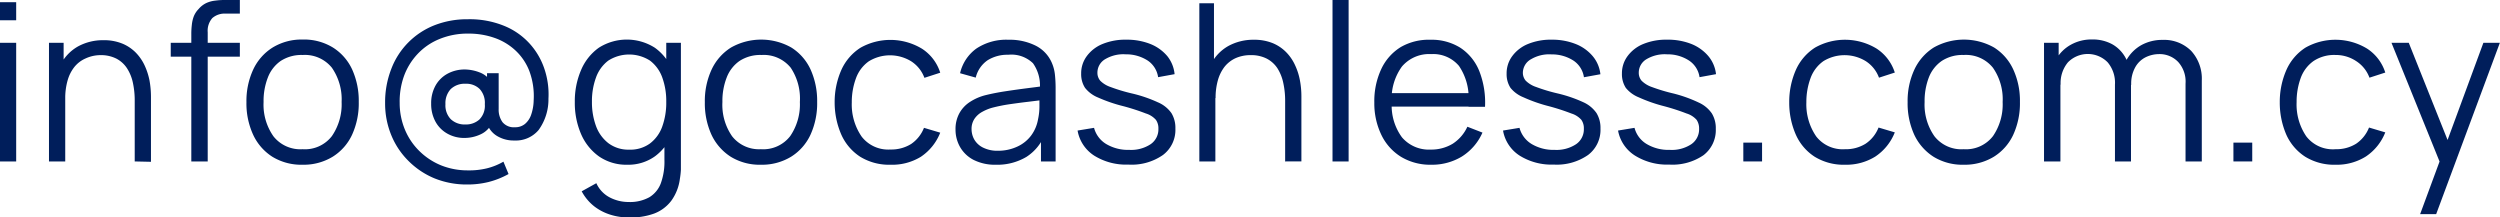 <svg id="Layer_1" data-name="Layer 1" xmlns="http://www.w3.org/2000/svg" viewBox="0 0 341.46 29.7"><defs><style>.cls-1{fill:#001e5b;}</style></defs><path class="cls-1" d="M0,2.77V.3H2.21V2.77ZM0,22.05V5.85H2.21v16.2Z"/><path class="cls-1" d="M6.69,22.05V5.85h2v4h.22V22.05Zm11.71,0V13.79a11.35,11.35,0,0,0-.25-2.49,5.87,5.87,0,0,0-.82-2A3.88,3.88,0,0,0,15.88,8a4.67,4.67,0,0,0-2.17-.47A4.92,4.92,0,0,0,11.65,8a4,4,0,0,0-1.5,1.16A5.22,5.22,0,0,0,9.23,11a8.79,8.79,0,0,0-.32,2.46l-1.56-.35a9.1,9.1,0,0,1,.87-4.18,6,6,0,0,1,2.4-2.57,7.08,7.08,0,0,1,3.51-.87,6.59,6.59,0,0,1,2.54.45,5.58,5.58,0,0,1,1.85,1.22,6.32,6.32,0,0,1,1.22,1.75,9.05,9.05,0,0,1,.68,2.08,12.68,12.68,0,0,1,.2,2.2v8.91Z"/><path class="cls-1" d="M23.32,7.74V5.85h9.44V7.74Zm2.81,14.31V4.65a10.19,10.19,0,0,1,.07-1.24,4.61,4.61,0,0,1,.27-1.18,3.09,3.09,0,0,1,.66-1A3.16,3.16,0,0,1,28.21.4,4,4,0,0,1,29.44.08,8.84,8.84,0,0,1,30.69,0h2.07V1.86H30.84A2.56,2.56,0,0,0,29,2.47a2.62,2.62,0,0,0-.63,1.94V22.05Z"/><path class="cls-1" d="M41.33,22.5a7.57,7.57,0,0,1-4.13-1.09,7.11,7.11,0,0,1-2.62-3,10.2,10.2,0,0,1-.92-4.45,10.2,10.2,0,0,1,.93-4.47,7.07,7.07,0,0,1,2.65-3A7.58,7.58,0,0,1,41.33,5.4a7.54,7.54,0,0,1,4.14,1.09,7,7,0,0,1,2.63,3,10.37,10.37,0,0,1,.9,4.43,10.33,10.33,0,0,1-.91,4.48,7,7,0,0,1-2.64,3A7.62,7.62,0,0,1,41.33,22.5Zm0-2.12a4.64,4.64,0,0,0,4-1.79,7.66,7.66,0,0,0,1.33-4.66,7.58,7.58,0,0,0-1.33-4.68,4.74,4.74,0,0,0-4-1.74,5.18,5.18,0,0,0-3,.82,4.88,4.88,0,0,0-1.75,2.27A8.8,8.8,0,0,0,36,13.93a7.51,7.51,0,0,0,1.35,4.69A4.68,4.68,0,0,0,41.33,20.38Z"/><path class="cls-1" d="M63.81,25.2a11.73,11.73,0,0,1-4.44-.83A10.88,10.88,0,0,1,55.81,22a10.58,10.58,0,0,1-2.36-3.52,11.35,11.35,0,0,1-.85-4.4,12.47,12.47,0,0,1,.83-4.63,10.35,10.35,0,0,1,5.91-6,12.14,12.14,0,0,1,4.54-.82,12.44,12.44,0,0,1,5,.91,9.54,9.54,0,0,1,3.5,2.46,9.69,9.69,0,0,1,2,3.48,10.84,10.84,0,0,1,.53,4,7.12,7.12,0,0,1-1.34,4.27,4.06,4.06,0,0,1-3.32,1.44,4.39,4.39,0,0,1-2.4-.64,3.14,3.14,0,0,1-1.37-1.82l.72.08a3.16,3.16,0,0,1-1.56,1.54,5.17,5.17,0,0,1-2.17.49,4.64,4.64,0,0,1-2.39-.6,4.16,4.16,0,0,1-1.61-1.64,5,5,0,0,1-.58-2.43,4.94,4.94,0,0,1,.6-2.49,4.15,4.15,0,0,1,1.65-1.62,4.89,4.89,0,0,1,2.37-.57,5.76,5.76,0,0,1,2,.4,3.17,3.17,0,0,1,1.6,1.32l-.59.67V10h1.59v4.88a2.91,2.91,0,0,0,.52,1.8,2,2,0,0,0,1.71.7,2.06,2.06,0,0,0,1.36-.45,2.82,2.82,0,0,0,.85-1.27,6.35,6.35,0,0,0,.34-1.93,9.82,9.82,0,0,0-.58-4,7.56,7.56,0,0,0-1.92-2.85,8.06,8.06,0,0,0-2.89-1.72A10.57,10.57,0,0,0,64,4.59a10.08,10.08,0,0,0-4,.75,8.45,8.45,0,0,0-3,2.07,8.8,8.8,0,0,0-1.83,3,10.24,10.24,0,0,0-.58,3.65,9.44,9.44,0,0,0,.73,3.68,8.85,8.85,0,0,0,2,2.93,9.13,9.13,0,0,0,2.94,1.92,9.66,9.66,0,0,0,3.64.68A10.22,10.22,0,0,0,66.47,23a8.57,8.57,0,0,0,2.29-.92l.7,1.69a11.36,11.36,0,0,1-2.74,1.09A12,12,0,0,1,63.81,25.2ZM63.57,17a2.72,2.72,0,0,0,1.91-.68,2.68,2.68,0,0,0,.74-2.09,2.78,2.78,0,0,0-.71-2.08,2.58,2.58,0,0,0-1.9-.71,2.75,2.75,0,0,0-2.06.74,2.84,2.84,0,0,0-.71,2.05,2.72,2.72,0,0,0,.73,2.05A2.74,2.74,0,0,0,63.57,17Z"/><path class="cls-1" d="M85.69,22.5a6.57,6.57,0,0,1-3.87-1.13,7.28,7.28,0,0,1-2.46-3.07,10.72,10.72,0,0,1-.85-4.37,10.72,10.72,0,0,1,.85-4.35,7.13,7.13,0,0,1,2.43-3.06,7.12,7.12,0,0,1,7.65,0,6.9,6.9,0,0,1,2.37,3,11.36,11.36,0,0,1,.8,4.38,11.4,11.4,0,0,1-.8,4.36,7,7,0,0,1-2.34,3.08A6.25,6.25,0,0,1,85.69,22.5Zm.15,7.2a8.23,8.23,0,0,1-2.45-.37,7,7,0,0,1-2.23-1.15,6.53,6.53,0,0,1-1.71-2.05l2-1.11A4.07,4.07,0,0,0,83.35,27a5.55,5.55,0,0,0,2.49.59,5.47,5.47,0,0,0,2.85-.65A3.76,3.76,0,0,0,90.27,25a8.66,8.66,0,0,0,.48-3.18V17.47H91V5.85h2v16c0,.45,0,.9,0,1.32a10.33,10.33,0,0,1-.14,1.26,6.47,6.47,0,0,1-1.18,3,5.28,5.28,0,0,1-2.34,1.74A9.33,9.33,0,0,1,85.84,29.7Zm.08-9.26a4.57,4.57,0,0,0,2.85-.84,5,5,0,0,0,1.68-2.31A9.55,9.55,0,0,0,91,13.93a9.43,9.43,0,0,0-.55-3.36,5,5,0,0,0-1.67-2.29,5.28,5.28,0,0,0-5.7,0,5,5,0,0,0-1.68,2.32,9.33,9.33,0,0,0-.55,3.3,9.41,9.41,0,0,0,.56,3.33,5.21,5.21,0,0,0,1.69,2.33A4.52,4.52,0,0,0,85.92,20.44Z"/><path class="cls-1" d="M103.93,22.5a7.55,7.55,0,0,1-4.12-1.09,7.19,7.19,0,0,1-2.63-3,10.35,10.35,0,0,1-.91-4.45,10.2,10.2,0,0,1,.93-4.47,7.07,7.07,0,0,1,2.65-3,8.38,8.38,0,0,1,8.23,0,7,7,0,0,1,2.63,3,10.37,10.37,0,0,1,.9,4.43,10.33,10.33,0,0,1-.91,4.48,7,7,0,0,1-2.64,3A7.63,7.63,0,0,1,103.93,22.5Zm0-2.12a4.65,4.65,0,0,0,4-1.79,7.66,7.66,0,0,0,1.32-4.66A7.58,7.58,0,0,0,108,9.25a4.75,4.75,0,0,0-4-1.74,5.17,5.17,0,0,0-3,.82,4.88,4.88,0,0,0-1.75,2.27,8.8,8.8,0,0,0-.58,3.33A7.51,7.51,0,0,0,100,18.62,4.67,4.67,0,0,0,103.93,20.38Z"/><path class="cls-1" d="M121.63,22.5a7.55,7.55,0,0,1-4.14-1.09,7,7,0,0,1-2.57-3A11,11,0,0,1,114,14a10.82,10.82,0,0,1,.93-4.48,7,7,0,0,1,2.6-3,8.33,8.33,0,0,1,8.39.13,6.06,6.06,0,0,1,2.5,3.28l-2.16.7a4.54,4.54,0,0,0-1.81-2.26,5.53,5.53,0,0,0-5.78,0,4.86,4.86,0,0,0-1.74,2.27,9.4,9.4,0,0,0-.59,3.35,7.73,7.73,0,0,0,1.35,4.67,4.58,4.58,0,0,0,3.93,1.76,5.12,5.12,0,0,0,2.82-.75,4.77,4.77,0,0,0,1.76-2.21l2.22.66a7.08,7.08,0,0,1-2.64,3.29A7.5,7.5,0,0,1,121.63,22.5Z"/><path class="cls-1" d="M136.05,22.5a6.48,6.48,0,0,1-3.07-.66,4.5,4.5,0,0,1-1.85-1.76,4.77,4.77,0,0,1-.62-2.38,4.47,4.47,0,0,1,.54-2.26,4.33,4.33,0,0,1,1.45-1.53,7,7,0,0,1,2.14-.92c.82-.2,1.73-.38,2.72-.53s2-.29,2.93-.41,1.79-.22,2.51-.34l-.78.48a5.25,5.25,0,0,0-.93-3.55,4.24,4.24,0,0,0-3.39-1.16,5.09,5.09,0,0,0-2.81.75,4,4,0,0,0-1.62,2.37L131.13,10a5.74,5.74,0,0,1,2.23-3.37,7.36,7.36,0,0,1,4.37-1.2,7.93,7.93,0,0,1,3.77.83,4.69,4.69,0,0,1,2.2,2.41,5.4,5.4,0,0,1,.39,1.57,17.19,17.19,0,0,1,.09,1.77V22.05h-2V18l.57.24a6.44,6.44,0,0,1-2.56,3.19A7.75,7.75,0,0,1,136.05,22.5Zm.25-1.91A6.17,6.17,0,0,0,139,20a4.89,4.89,0,0,0,1.86-1.52,5.2,5.2,0,0,0,.92-2.19,8.13,8.13,0,0,0,.19-1.71c0-.63,0-1.1,0-1.41l.84.44-2.44.3c-.87.1-1.73.22-2.58.34a22.41,22.41,0,0,0-2.29.47,6.12,6.12,0,0,0-1.33.55,3,3,0,0,0-1.06.94,2.46,2.46,0,0,0-.41,1.45,2.9,2.9,0,0,0,.35,1.36,2.82,2.82,0,0,0,1.14,1.1A4.33,4.33,0,0,0,136.3,20.59Z"/><path class="cls-1" d="M154.12,22.48a8.22,8.22,0,0,1-4.68-1.23,5.1,5.1,0,0,1-2.26-3.42l2.25-.37a3.67,3.67,0,0,0,1.64,2.2,5.83,5.83,0,0,0,3.17.81,4.83,4.83,0,0,0,2.91-.77,2.46,2.46,0,0,0,1.07-2.11,2,2,0,0,0-.34-1.22,3,3,0,0,0-1.37-.87,29.42,29.42,0,0,0-3.09-1A20.75,20.75,0,0,1,150,13.33,4.34,4.34,0,0,1,148.2,12a3.42,3.42,0,0,1-.53-1.93,3.92,3.92,0,0,1,.78-2.42A5,5,0,0,1,150.61,6a8.17,8.17,0,0,1,3.21-.58A8.68,8.68,0,0,1,157.1,6a5.85,5.85,0,0,1,2.33,1.66,4.62,4.62,0,0,1,1,2.47l-2.25.41a3.3,3.3,0,0,0-1.41-2.26,5.39,5.39,0,0,0-3-.86,4.87,4.87,0,0,0-2.8.65,2.13,2.13,0,0,0-1.08,1.86,1.66,1.66,0,0,0,.39,1.1,3.65,3.65,0,0,0,1.42.86,23.29,23.29,0,0,0,2.93.88,18.51,18.51,0,0,1,3.51,1.2A4.33,4.33,0,0,1,160,15.45a3.87,3.87,0,0,1,.54,2.11,4.29,4.29,0,0,1-1.7,3.61A7.47,7.47,0,0,1,154.12,22.48Z"/><path class="cls-1" d="M163.81,22.05V.45h2V12.64H166v9.41Zm11.72,0V13.79a11.33,11.33,0,0,0-.26-2.49,6.06,6.06,0,0,0-.81-2A3.91,3.91,0,0,0,173,8a4.64,4.64,0,0,0-2.17-.47,5,5,0,0,0-2.06.41,4.16,4.16,0,0,0-1.5,1.16,5.39,5.39,0,0,0-.92,1.84,8.79,8.79,0,0,0-.32,2.46l-1.56-.35a9.1,9.1,0,0,1,.87-4.18,6,6,0,0,1,2.4-2.57,7.08,7.08,0,0,1,3.51-.87,6.67,6.67,0,0,1,2.55.45,5.53,5.53,0,0,1,1.84,1.22,6.12,6.12,0,0,1,1.22,1.75,8.6,8.6,0,0,1,.68,2.08,11.79,11.79,0,0,1,.21,2.2v8.91Z"/><path class="cls-1" d="M182,22.05V0h2.2V22.05Z"/><path class="cls-1" d="M195.51,22.5a7.74,7.74,0,0,1-4.1-1.05,7.14,7.14,0,0,1-2.7-2.95,9.89,9.89,0,0,1-1-4.48,10.36,10.36,0,0,1,.95-4.59,7,7,0,0,1,2.66-3,7.65,7.65,0,0,1,4.06-1,7.37,7.37,0,0,1,4.09,1.1,6.86,6.86,0,0,1,2.57,3.16,11.74,11.74,0,0,1,.79,4.9h-2.25v-.77A7.71,7.71,0,0,0,199.27,9a4.6,4.6,0,0,0-3.79-1.61,4.88,4.88,0,0,0-4,1.7A7.47,7.47,0,0,0,190.09,14a7.33,7.33,0,0,0,1.39,4.75,4.83,4.83,0,0,0,3.94,1.68,5.63,5.63,0,0,0,3-.8,5.46,5.46,0,0,0,2-2.32l2.06.8a7.33,7.33,0,0,1-2.83,3.28A7.85,7.85,0,0,1,195.51,22.5Zm-6.2-7.94V12.72h12.38v1.84Z"/><path class="cls-1" d="M212.23,22.48a8.22,8.22,0,0,1-4.68-1.23,5.1,5.1,0,0,1-2.26-3.42l2.25-.37a3.67,3.67,0,0,0,1.64,2.2,5.83,5.83,0,0,0,3.17.81,4.83,4.83,0,0,0,2.91-.77,2.46,2.46,0,0,0,1.07-2.11,2,2,0,0,0-.34-1.22,3,3,0,0,0-1.37-.87,29.42,29.42,0,0,0-3.09-1,20.75,20.75,0,0,1-3.45-1.21A4.34,4.34,0,0,1,206.31,12a3.42,3.42,0,0,1-.53-1.93,3.92,3.92,0,0,1,.78-2.42A5,5,0,0,1,208.72,6a8.17,8.17,0,0,1,3.21-.58,8.68,8.68,0,0,1,3.28.59,5.85,5.85,0,0,1,2.33,1.66,4.62,4.62,0,0,1,1.05,2.47l-2.25.41a3.3,3.3,0,0,0-1.41-2.26,5.39,5.39,0,0,0-3-.86,4.87,4.87,0,0,0-2.8.65A2.13,2.13,0,0,0,208,9.92a1.66,1.66,0,0,0,.39,1.1,3.65,3.65,0,0,0,1.42.86,23.29,23.29,0,0,0,2.93.88,18.51,18.51,0,0,1,3.51,1.2,4.33,4.33,0,0,1,1.81,1.49,3.87,3.87,0,0,1,.54,2.11,4.29,4.29,0,0,1-1.7,3.61A7.47,7.47,0,0,1,212.23,22.48Z"/><path class="cls-1" d="M228,22.48a8.28,8.28,0,0,1-4.69-1.23A5.13,5.13,0,0,1,221,17.83l2.25-.37a3.63,3.63,0,0,0,1.64,2.2,5.81,5.81,0,0,0,3.17.81A4.83,4.83,0,0,0,231,19.7a2.46,2.46,0,0,0,1.07-2.11,2.09,2.09,0,0,0-.34-1.22,3,3,0,0,0-1.37-.87,29.42,29.42,0,0,0-3.09-1,20.75,20.75,0,0,1-3.45-1.21A4.34,4.34,0,0,1,222.06,12a3.42,3.42,0,0,1-.53-1.93,3.92,3.92,0,0,1,.78-2.42A5,5,0,0,1,224.47,6a8.17,8.17,0,0,1,3.21-.58A8.71,8.71,0,0,1,231,6a5.92,5.92,0,0,1,2.33,1.66,4.62,4.62,0,0,1,1.05,2.47l-2.25.41a3.28,3.28,0,0,0-1.42-2.26,5.33,5.33,0,0,0-3-.86,4.87,4.87,0,0,0-2.8.65,2.13,2.13,0,0,0-1.08,1.86,1.66,1.66,0,0,0,.39,1.1,3.68,3.68,0,0,0,1.41.86,24.08,24.08,0,0,0,2.94.88A18.51,18.51,0,0,1,232,14a4.33,4.33,0,0,1,1.81,1.49,3.87,3.87,0,0,1,.54,2.11,4.31,4.31,0,0,1-1.7,3.61A7.49,7.49,0,0,1,228,22.48Z"/><path class="cls-1" d="M238.11,22.05V19.48h2.56v2.57Z"/><path class="cls-1" d="M252,22.5a7.55,7.55,0,0,1-4.14-1.09,6.93,6.93,0,0,1-2.57-3,10.8,10.8,0,0,1-.91-4.43,10.82,10.82,0,0,1,.93-4.48,7,7,0,0,1,2.6-3,8.33,8.33,0,0,1,8.39.13,6.11,6.11,0,0,1,2.5,3.28l-2.16.7a4.54,4.54,0,0,0-1.81-2.26,5.53,5.53,0,0,0-5.78,0,4.86,4.86,0,0,0-1.74,2.27,9.4,9.4,0,0,0-.59,3.35,7.73,7.73,0,0,0,1.35,4.67A4.58,4.58,0,0,0,252,20.38a5.06,5.06,0,0,0,2.81-.75,4.73,4.73,0,0,0,1.77-2.21l2.22.66a7.08,7.08,0,0,1-2.64,3.29A7.5,7.5,0,0,1,252,22.5Z"/><path class="cls-1" d="M268.21,22.5a7.55,7.55,0,0,1-4.12-1.09,7.19,7.19,0,0,1-2.63-3,10.35,10.35,0,0,1-.91-4.45,10.2,10.2,0,0,1,.93-4.47,7.12,7.12,0,0,1,2.64-3,8.4,8.4,0,0,1,8.24,0,7,7,0,0,1,2.62,3,10.22,10.22,0,0,1,.91,4.43,10.33,10.33,0,0,1-.91,4.48,7,7,0,0,1-2.64,3A7.63,7.63,0,0,1,268.21,22.5Zm0-2.12a4.65,4.65,0,0,0,4-1.79,7.66,7.66,0,0,0,1.32-4.66,7.52,7.52,0,0,0-1.33-4.68,4.72,4.72,0,0,0-4-1.74,5.15,5.15,0,0,0-3,.82,4.9,4.9,0,0,0-1.76,2.27,9,9,0,0,0-.57,3.33,7.51,7.51,0,0,0,1.35,4.69A4.67,4.67,0,0,0,268.21,20.38Z"/><path class="cls-1" d="M279.18,22.05V5.85h2v4h.24V22.05Zm9.69,0V11.56a4.32,4.32,0,0,0-1-3.05,3.8,3.8,0,0,0-5.42,0,4.4,4.4,0,0,0-1,3.05l-1.32-.71a5.34,5.34,0,0,1,.73-2.8,5.23,5.23,0,0,1,2-1.95,5.8,5.8,0,0,1,2.9-.71,5.54,5.54,0,0,1,2.75.66A4.69,4.69,0,0,1,290.37,8a6.22,6.22,0,0,1,.69,3.05l0,11Zm9.64,0,0-10.63a4,4,0,0,0-1-2.95,3.5,3.5,0,0,0-2.64-1.08,4.23,4.23,0,0,0-1.79.42,3.33,3.33,0,0,0-1.43,1.36,4.56,4.56,0,0,0-.56,2.42l-1.31-.37a5.9,5.9,0,0,1,.68-3.05,5.3,5.3,0,0,1,2-2,5.87,5.87,0,0,1,2.91-.72,5.22,5.22,0,0,1,3.91,1.5A5.61,5.61,0,0,1,300.73,11V22.05Z"/><path class="cls-1" d="M305.05,22.05V19.48h2.57v2.57Z"/><path class="cls-1" d="M319,22.5a7.55,7.55,0,0,1-4.14-1.09,7,7,0,0,1-2.58-3,11,11,0,0,1-.9-4.43,10.82,10.82,0,0,1,.93-4.48,7,7,0,0,1,2.59-3,8.33,8.33,0,0,1,8.39.13,6.06,6.06,0,0,1,2.5,3.28l-2.16.7a4.54,4.54,0,0,0-1.81-2.26A5,5,0,0,0,319,7.51a5.09,5.09,0,0,0-3,.82,4.86,4.86,0,0,0-1.74,2.27,9.4,9.4,0,0,0-.58,3.35A7.73,7.73,0,0,0,315,18.62,4.58,4.58,0,0,0,319,20.38a5.08,5.08,0,0,0,2.81-.75,4.77,4.77,0,0,0,1.76-2.21l2.22.66a7.08,7.08,0,0,1-2.64,3.29A7.47,7.47,0,0,1,319,22.5Z"/><path class="cls-1" d="M330.55,29.25l3.14-8.5,0,2.51L326.64,5.85H329l5.82,14.57h-1l5.37-14.57h2.25l-8.7,23.4Z"/></svg>